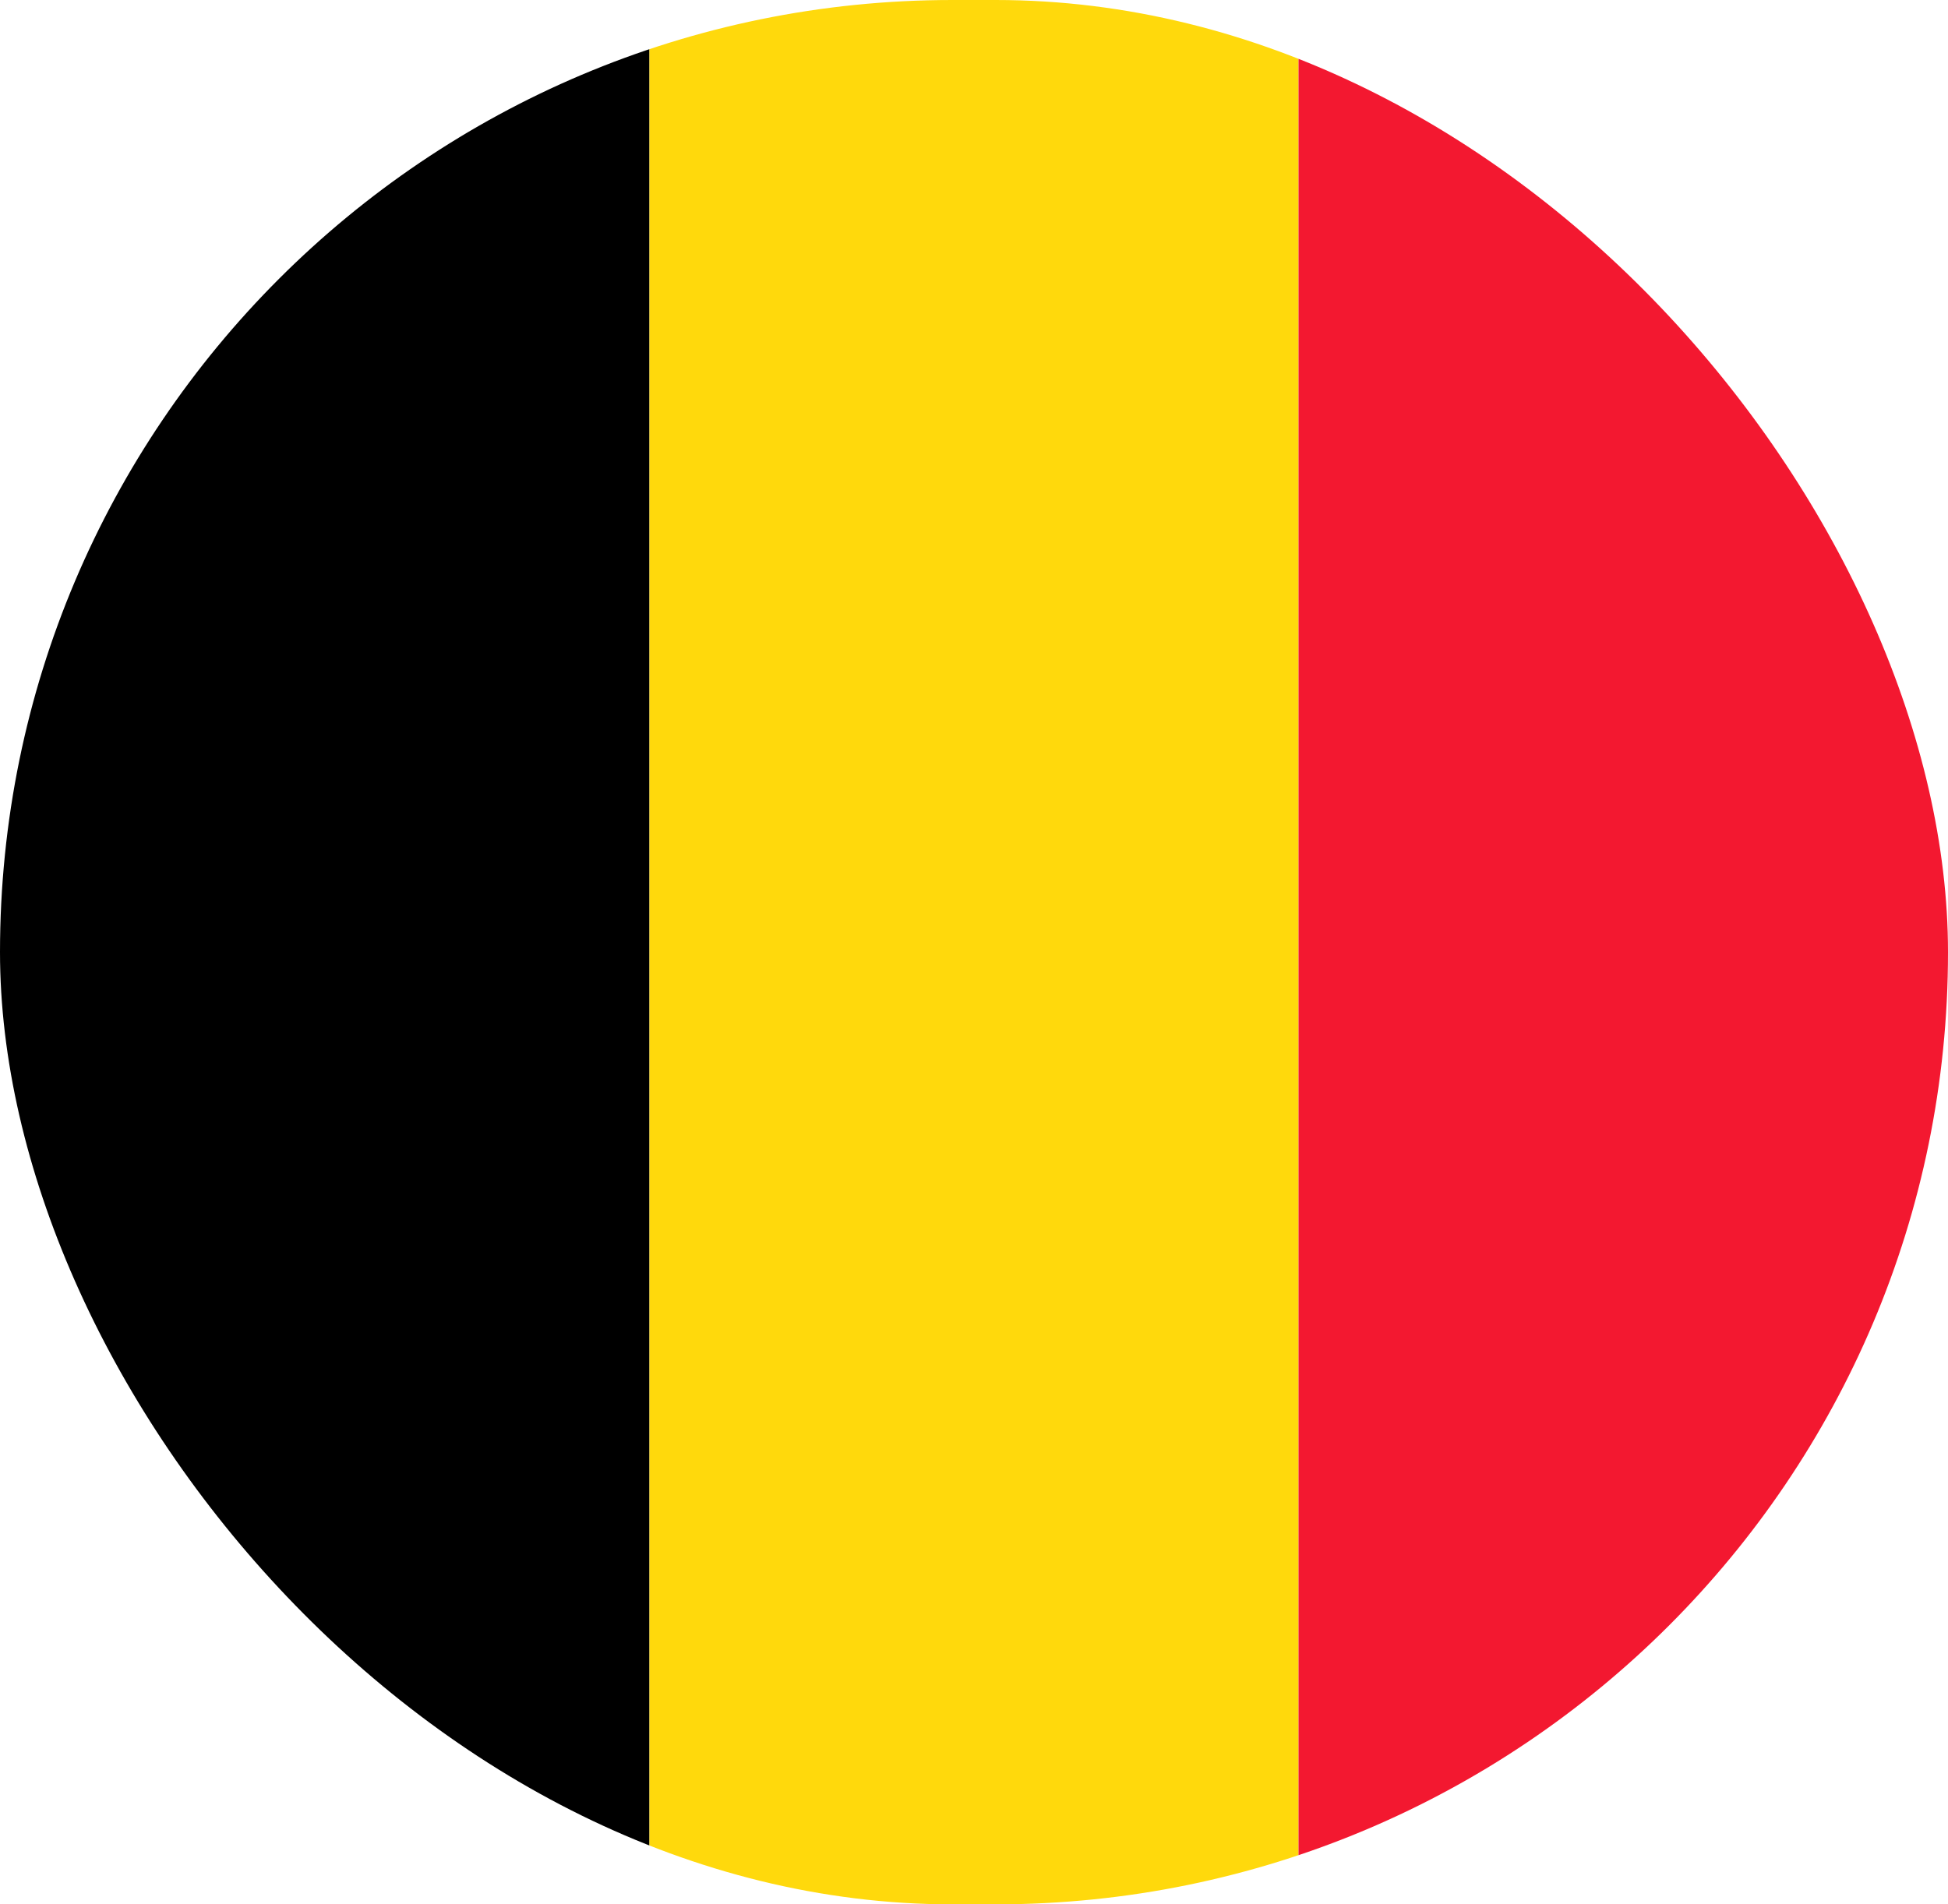 <?xml version="1.0" encoding="UTF-8"?>
<svg xmlns="http://www.w3.org/2000/svg" width="45" height="44" viewBox="0 0 45 44" fill="none">
  <g clip-path="url(#clip0_119_40302)">
    <path fill-rule="evenodd" clip-rule="evenodd" d="M0 0H15.003V44H0V0Z" fill="black"></path>
    <path fill-rule="evenodd" clip-rule="evenodd" d="M15.003 0H29.997V44H15.003V0Z" fill="#FFD90C"></path>
    <path fill-rule="evenodd" clip-rule="evenodd" d="M29.997 0H45V44H29.997V0Z" fill="#F31830"></path>
  </g>
  <defs>
    <clipPath id="clip0_119_40302">
      <rect width="45" height="44" rx="22" fill="white"></rect>
    </clipPath>
  </defs>
</svg>
